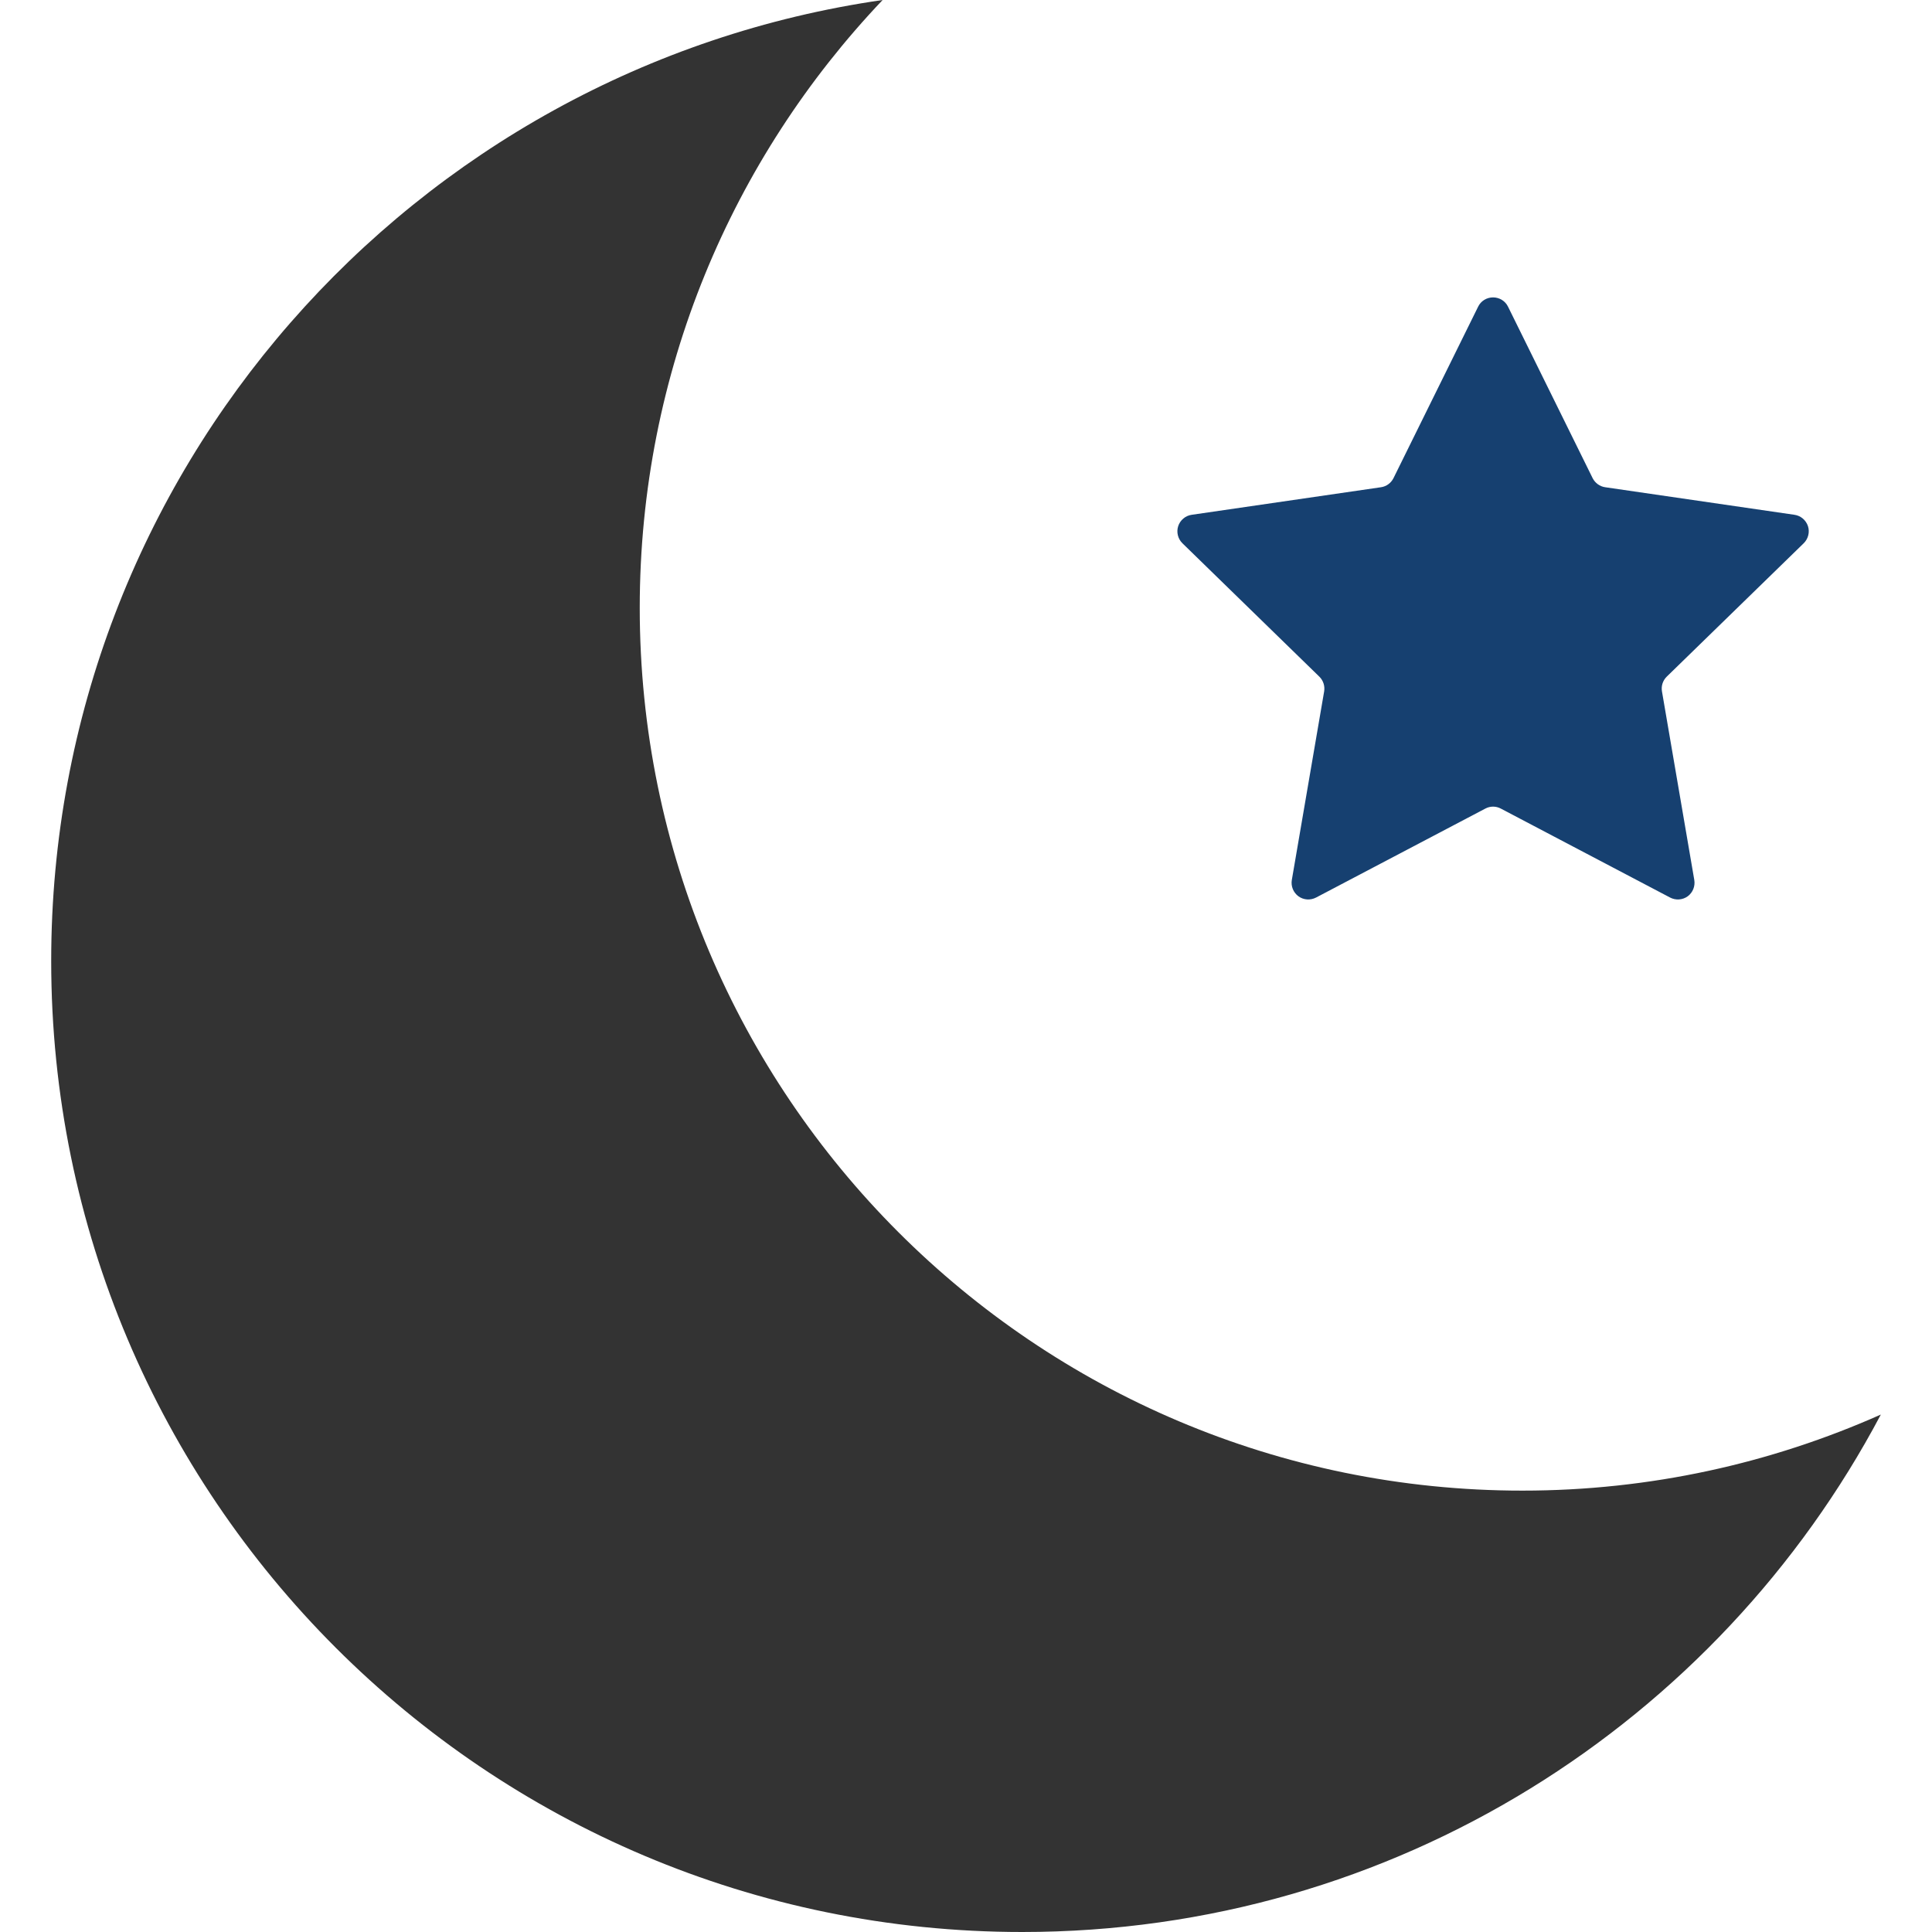 <svg width="46" height="46" viewBox="0 0 46 46" fill="none" xmlns="http://www.w3.org/2000/svg">
<path d="M36.249 35.491C24.641 35.491 15.232 26.08 15.232 14.472C15.232 8.862 17.433 3.769 21.015 0C9.821 1.613 1.219 11.239 1.219 22.879C1.219 35.648 11.57 46 24.339 46C33.206 46 40.903 41.007 44.782 33.68C42.173 34.84 39.289 35.491 36.249 35.491Z" fill="#333333"/>
<path d="M31.413 16.111C31.507 16.203 31.549 16.335 31.527 16.464L30.758 20.95C30.732 21.101 30.794 21.251 30.916 21.341C31.038 21.429 31.2 21.44 31.335 21.37L35.365 19.252C35.48 19.19 35.618 19.19 35.734 19.252L39.764 21.37C39.898 21.44 40.061 21.429 40.183 21.341C40.305 21.251 40.365 21.101 40.34 20.95L39.571 16.464C39.548 16.335 39.59 16.203 39.684 16.111L42.945 12.935C43.053 12.829 43.093 12.671 43.047 12.528C42.999 12.384 42.875 12.278 42.725 12.257L38.22 11.601C38.091 11.583 37.979 11.501 37.92 11.385L35.905 7.301C35.839 7.165 35.7 7.081 35.549 7.081C35.398 7.081 35.26 7.165 35.194 7.301L33.178 11.385C33.12 11.501 33.008 11.583 32.879 11.601L28.374 12.257C28.224 12.278 28.099 12.384 28.052 12.528C28.006 12.671 28.045 12.829 28.153 12.935L31.413 16.111Z" fill="#164070"/>
</svg>
